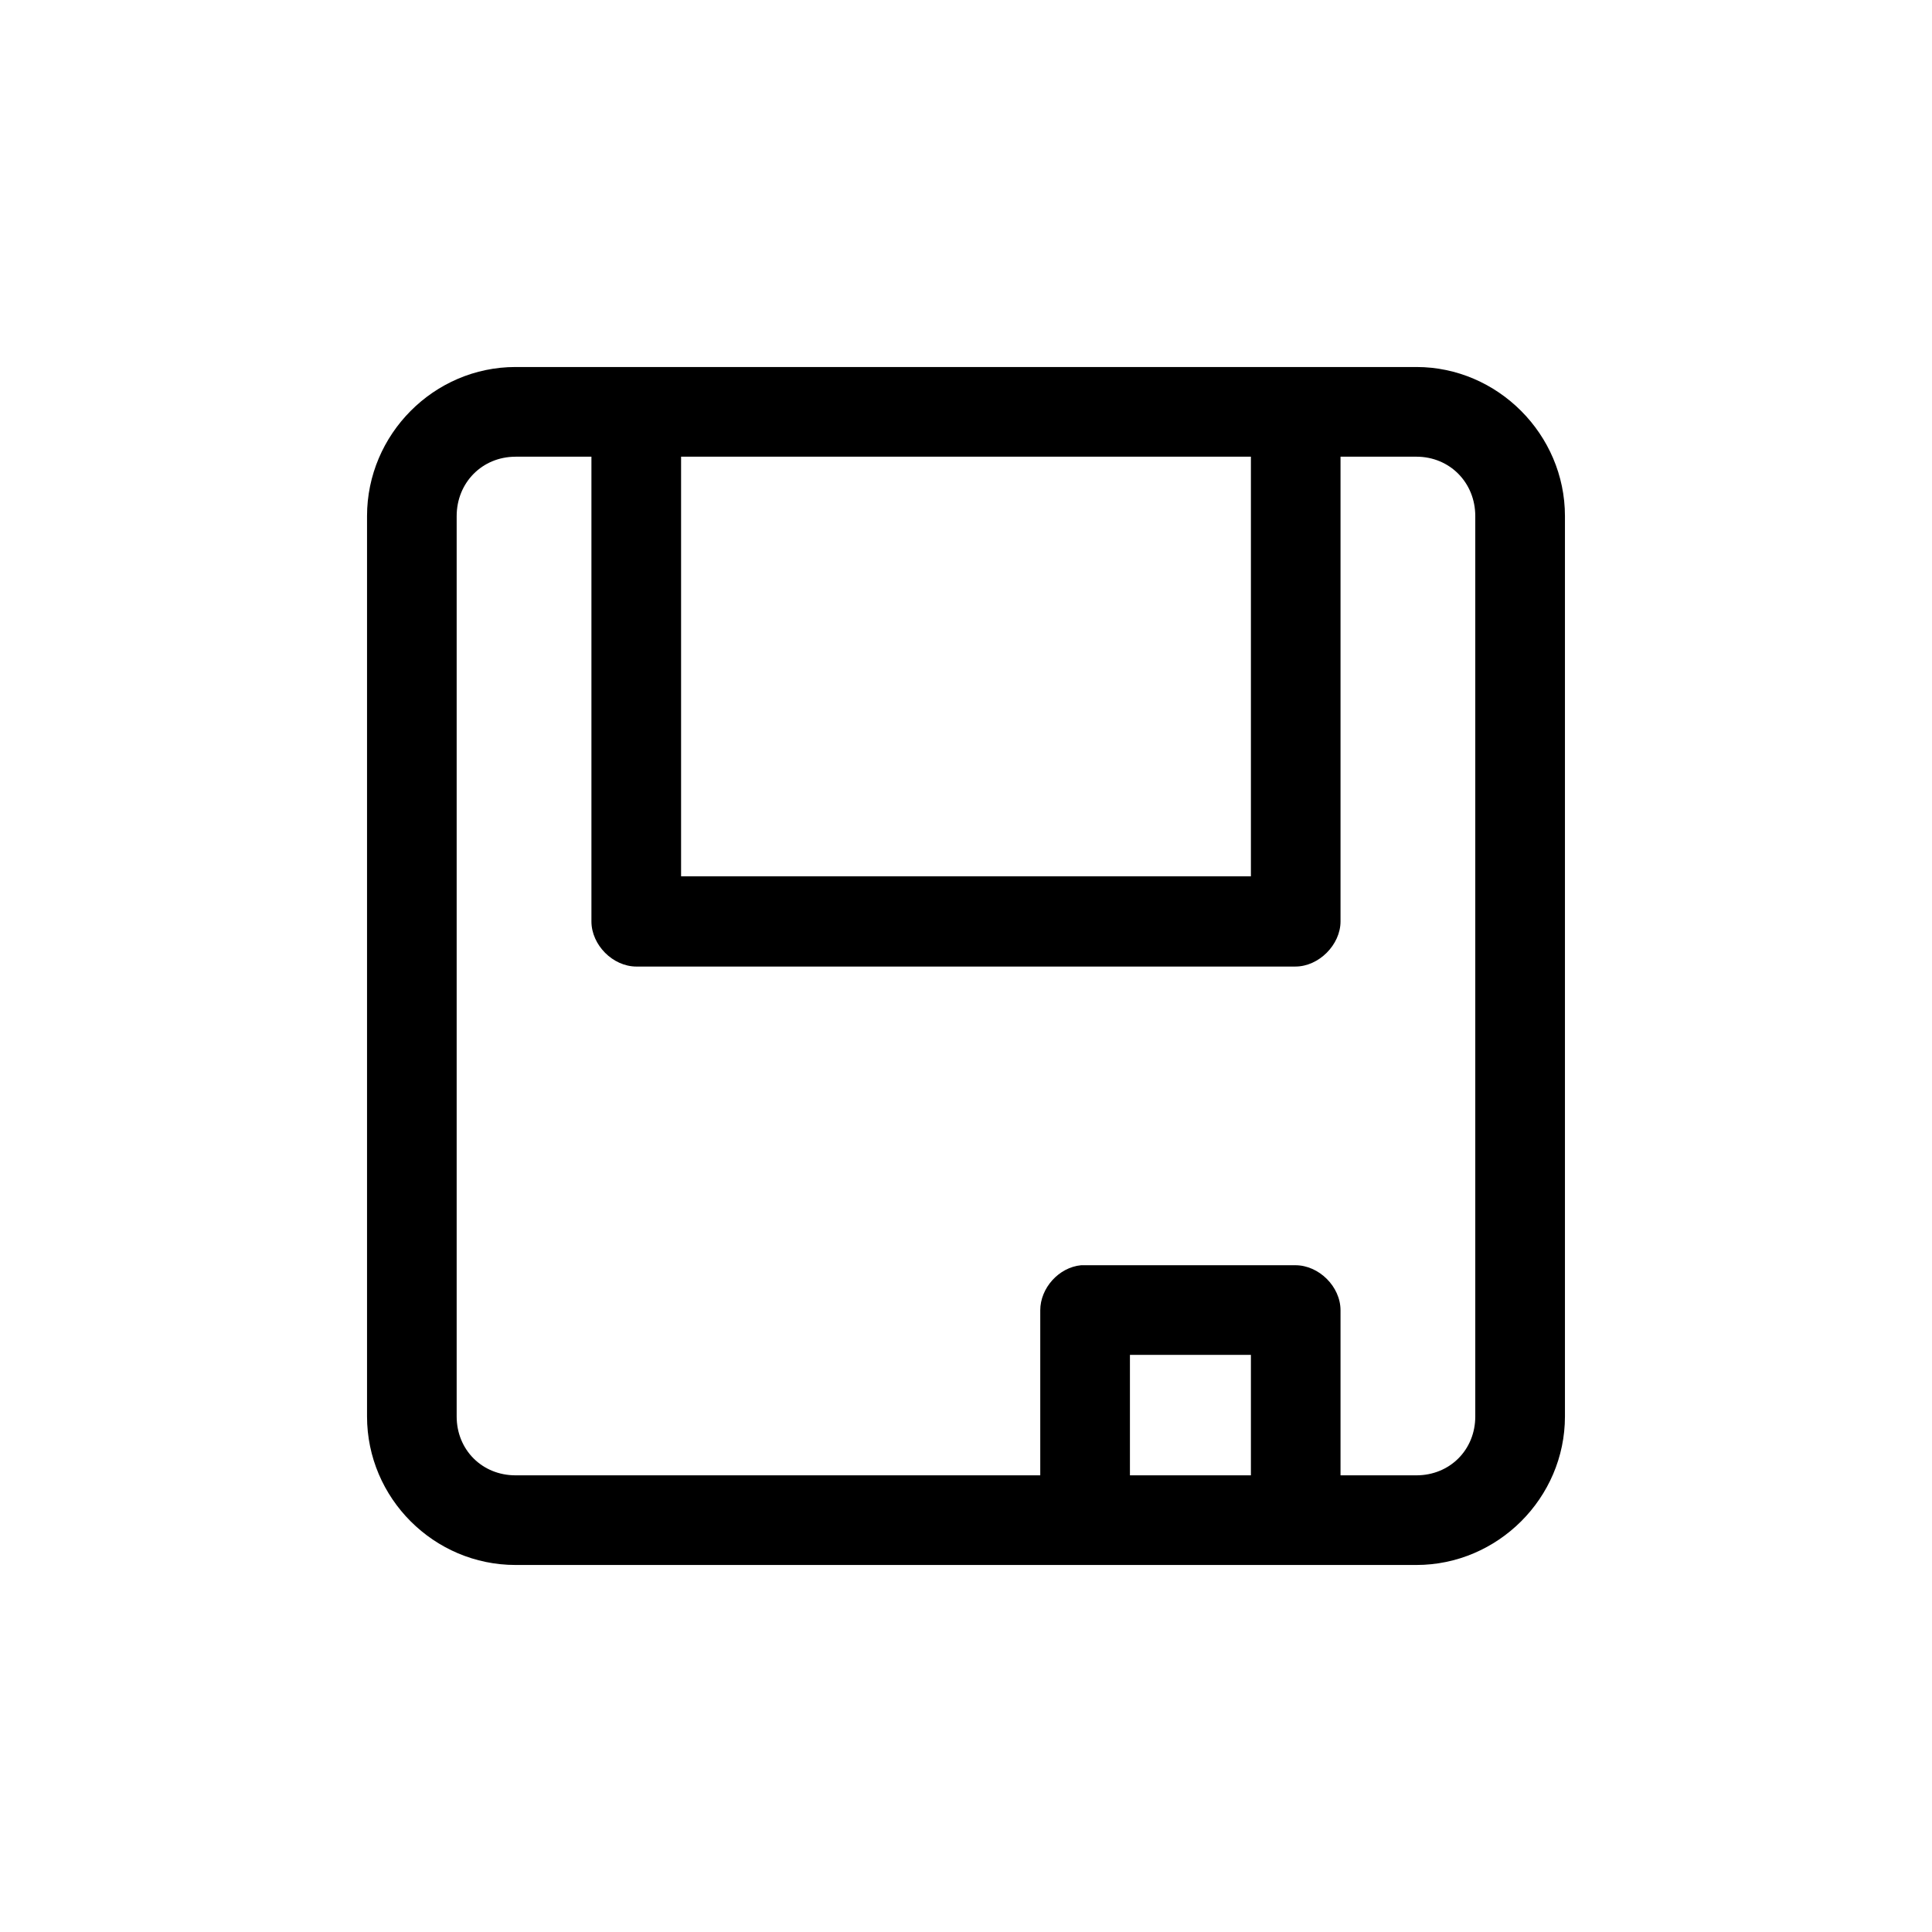 <?xml version="1.0" encoding="UTF-8"?>
<!-- Uploaded to: ICON Repo, www.svgrepo.com, Generator: ICON Repo Mixer Tools -->
<svg fill="#000000" width="800px" height="800px" version="1.1" viewBox="144 144 512 512" xmlns="http://www.w3.org/2000/svg">
 <path d="m280.63 241.26c-21.648 0-39.363 17.855-39.363 39.508v238.6c0 21.652 17.715 39.367 39.363 39.367h238.73c21.52 0 39.367-17.719 39.367-39.367v-238.6c0-21.652-17.855-39.508-39.367-39.508zm0 23.762h20.105v123.17c0 6.188 5.629 11.957 11.949 11.957l174.62-0.004c6.188 0 11.949-5.769 11.949-11.957v-123.16h20.102c8.863 0 15.609 6.887 15.609 15.742v238.6c0 8.855-6.746 15.609-15.609 15.609h-20.102v-43.73c0-6.328-5.769-11.949-11.949-11.949h-56.805c-5.906 0.562-10.82 6.047-10.82 11.949v43.73h-139.05c-8.855 0-15.609-6.75-15.609-15.609v-238.59c0-8.855 6.75-15.746 15.609-15.746zm43.863 0h151.01v111.21h-151.01zm118.95 238.04h32.059v31.918h-32.059z"/>
</svg>